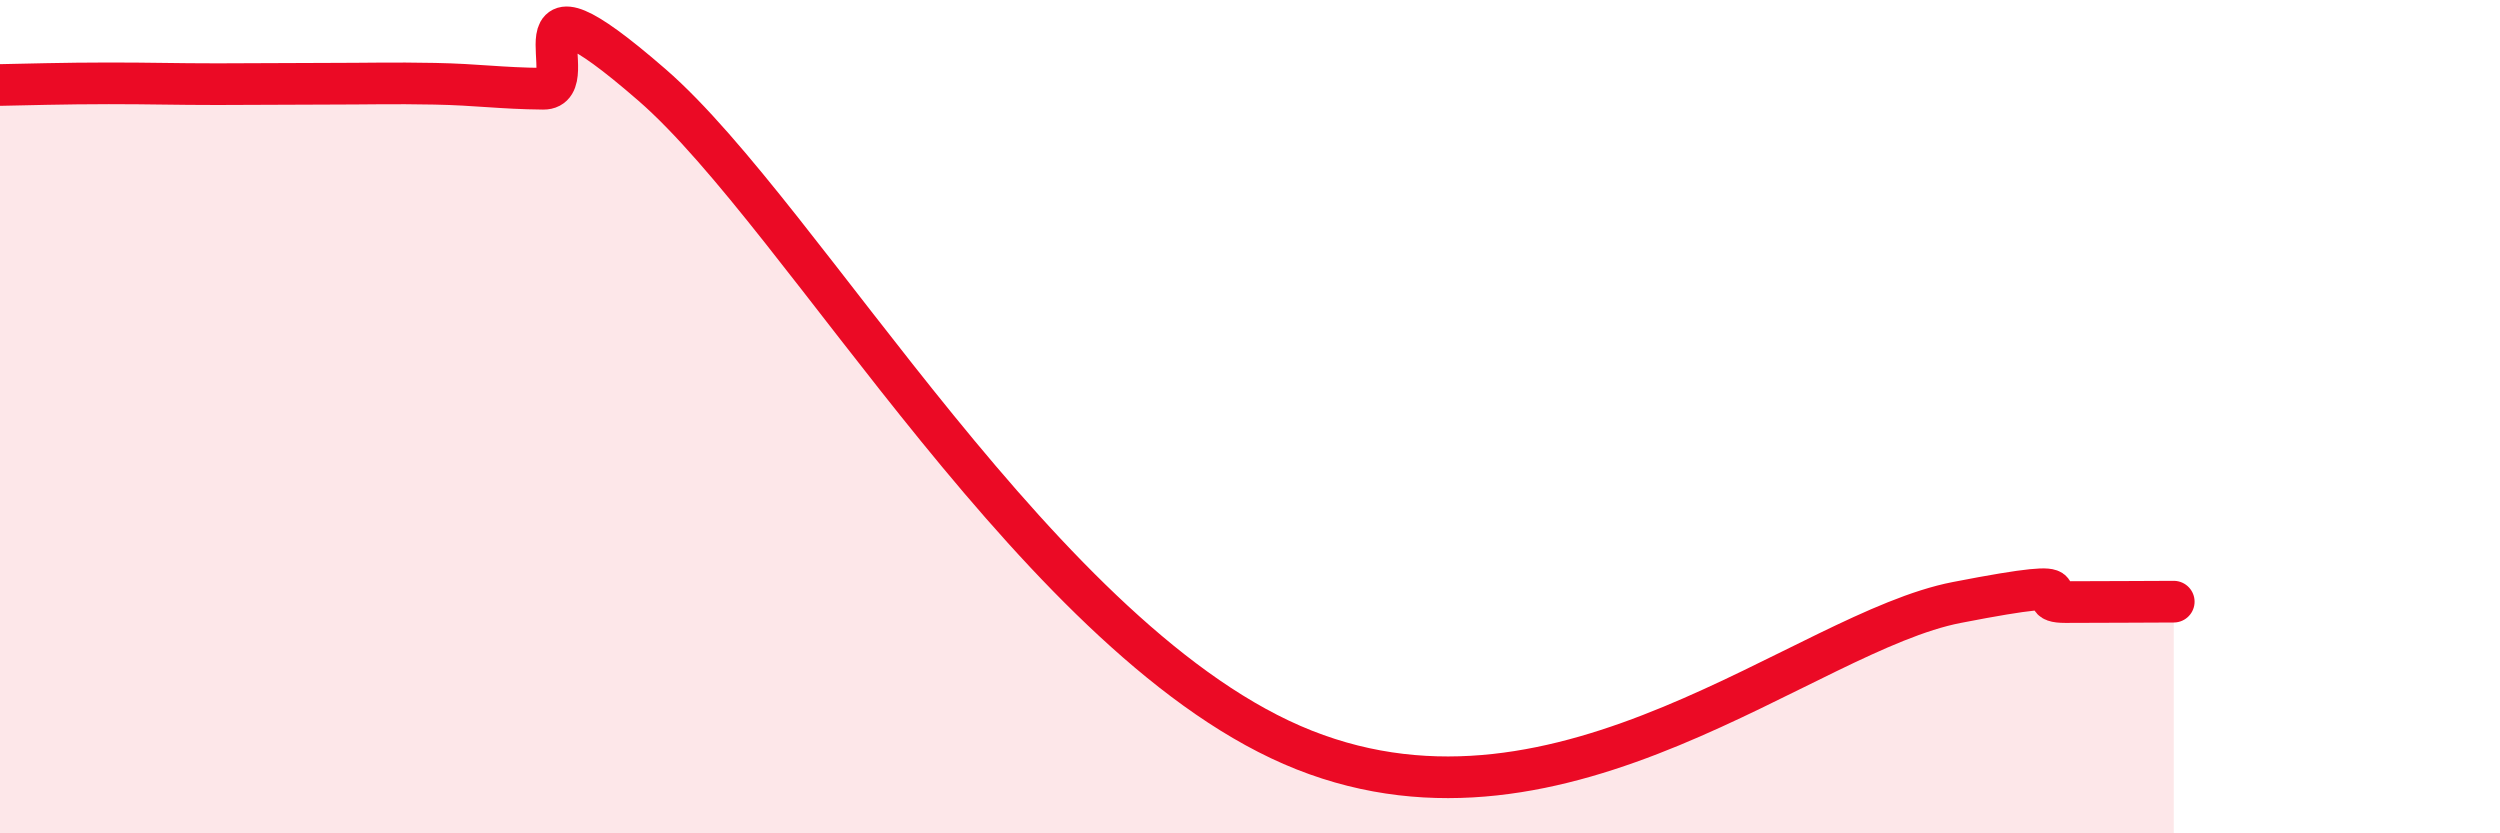 
    <svg width="60" height="20" viewBox="0 0 60 20" xmlns="http://www.w3.org/2000/svg">
      <path
        d="M 0,2.04 C 0.52,2.03 1.57,2 2.61,2 C 3.65,2 4.18,2.02 5.22,2.02 C 6.26,2.02 6.79,2.01 7.83,2.01 C 8.87,2.01 9.39,1.99 10.43,2.01 C 11.47,2.03 12,2.12 13.04,2.13 C 14.08,2.14 12,-1.13 15.65,2.04 C 19.3,5.21 25.04,15.52 31.3,18 C 37.56,20.48 43.31,15.17 46.96,14.46 C 50.61,13.75 48.53,14.45 49.57,14.45 C 50.61,14.45 51.65,14.44 52.17,14.44L52.17 20L0 20Z"
        fill="#EB0A25"
        opacity="0.1"
        stroke-linecap="round"
        stroke-linejoin="round"
      />
      <path
        d="M 0,2.04 C 0.52,2.03 1.57,2 2.61,2 C 3.65,2 4.18,2.02 5.22,2.02 C 6.26,2.02 6.79,2.01 7.83,2.01 C 8.87,2.01 9.39,1.99 10.43,2.01 C 11.47,2.03 12,2.12 13.04,2.13 C 14.08,2.14 12,-1.13 15.65,2.04 C 19.3,5.21 25.04,15.52 31.3,18 C 37.56,20.48 43.31,15.17 46.96,14.46 C 50.61,13.75 48.53,14.45 49.57,14.45 C 50.61,14.45 51.65,14.44 52.17,14.44"
        stroke="#EB0A25"
        stroke-width="1"
        fill="none"
        stroke-linecap="round"
        stroke-linejoin="round"
      />
    </svg>
  